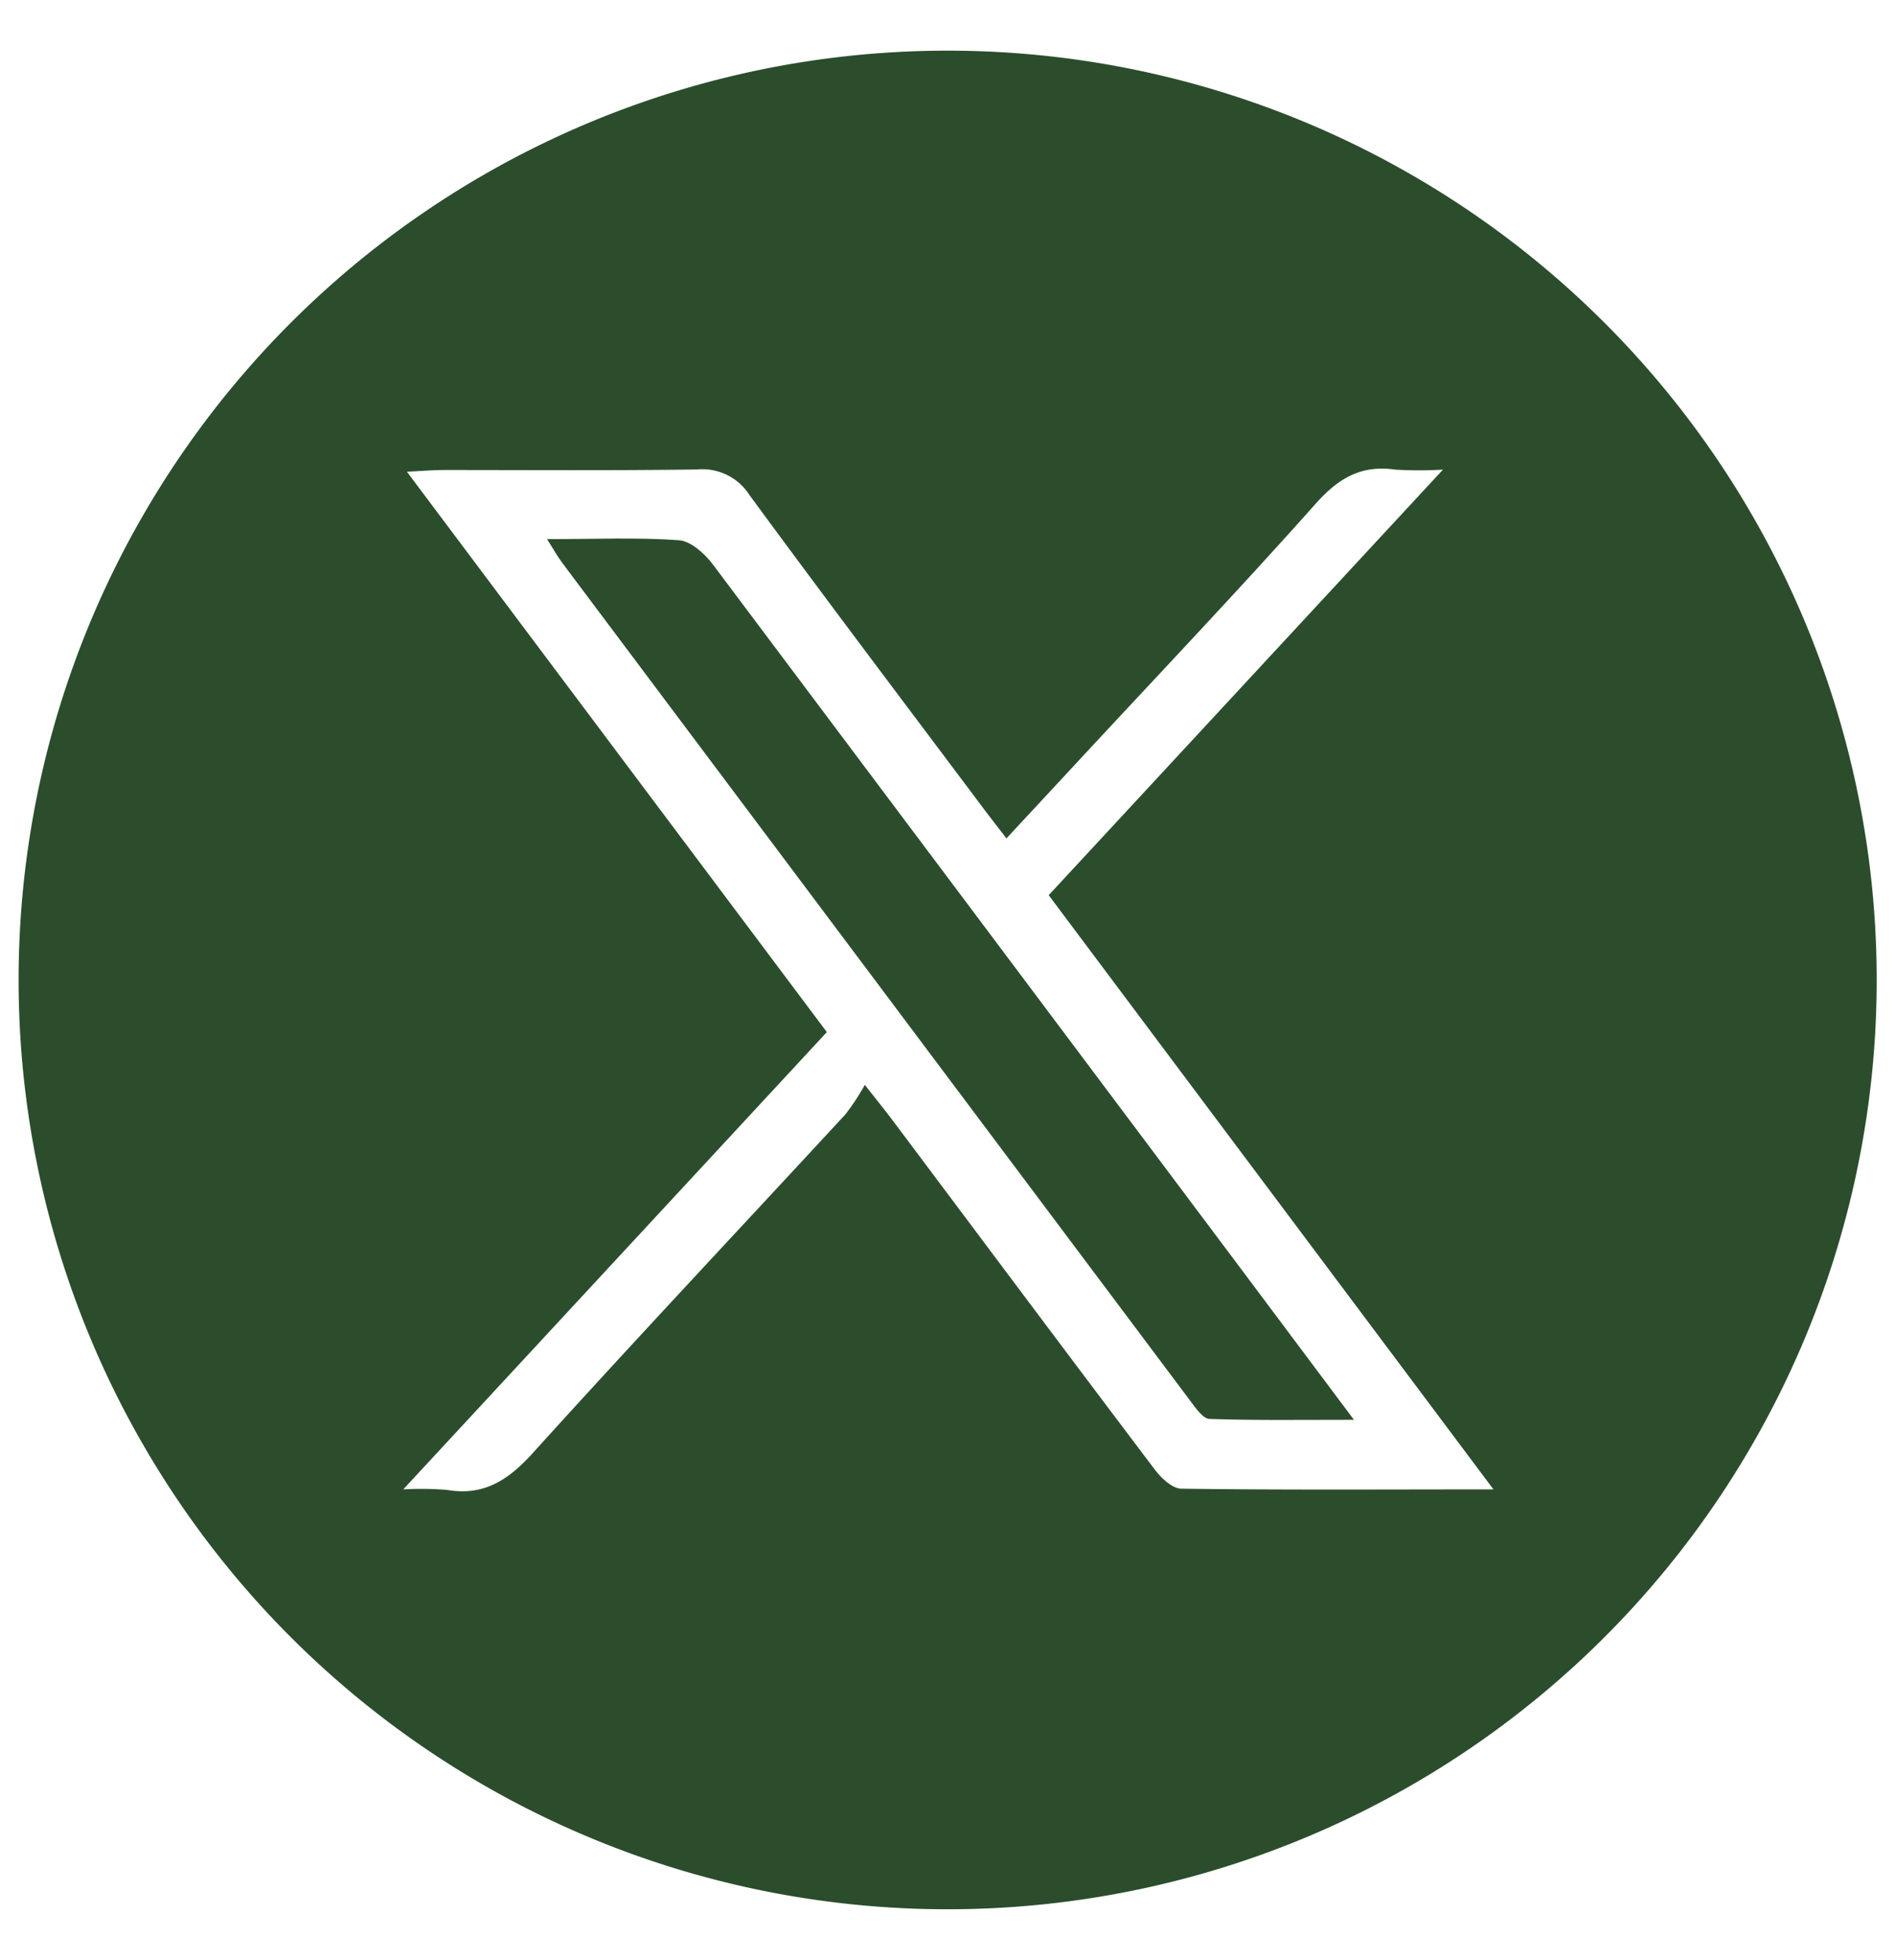 <svg id="Capa_1" data-name="Capa 1" xmlns="http://www.w3.org/2000/svg" viewBox="0 0 244.36 252.66"><defs><style>.cls-1{fill:#2b4d2c;}</style></defs><path class="cls-1" d="M87.54,69.64c-5.35-.38-10.75-.14-17-.14.93,1.46,1.4,2.33,2,3.11q40.47,54,81,108.05c.67.89,1.59,2.23,2.42,2.26,5.93.2,11.86.11,18.63.11-5.5-7.35-10.41-13.89-15.31-20.45q-33.68-44.94-67.39-89.86C90.84,71.34,89.07,69.75,87.54,69.64Z"/><path class="cls-1" d="M122.18,6.53A119.8,119.8,0,1,0,242,126.33,119.8,119.8,0,0,0,122.18,6.53Zm30.17,185.38c-1.18,0-2.62-1.38-3.46-2.49-11.3-14.94-22.5-29.94-33.74-44.93-.91-1.21-1.86-2.39-3.63-4.64a29.28,29.28,0,0,1-2.51,3.81c-13.4,14.51-26.95,28.89-40.2,43.54-3.18,3.53-6.33,5.69-11.17,4.87A40.81,40.81,0,0,0,52,192l54.62-58.95L52.47,60.81c2.07-.1,3.4-.22,4.73-.22,10.91,0,21.81.08,32.71-.07a7.2,7.2,0,0,1,6.71,3.26c9.94,13.55,20.08,26.94,30.16,40.39.9,1.2,1.83,2.38,3,3.91,3.2-3.45,6.16-6.62,9.1-9.8,10.3-11.1,20.73-22.07,30.8-33.37,2.93-3.29,5.88-5,10.23-4.37a52,52,0,0,0,6.16,0l-50.84,54.86L192.58,192C178.49,192,165.42,192.09,152.35,191.91Z"/></svg>